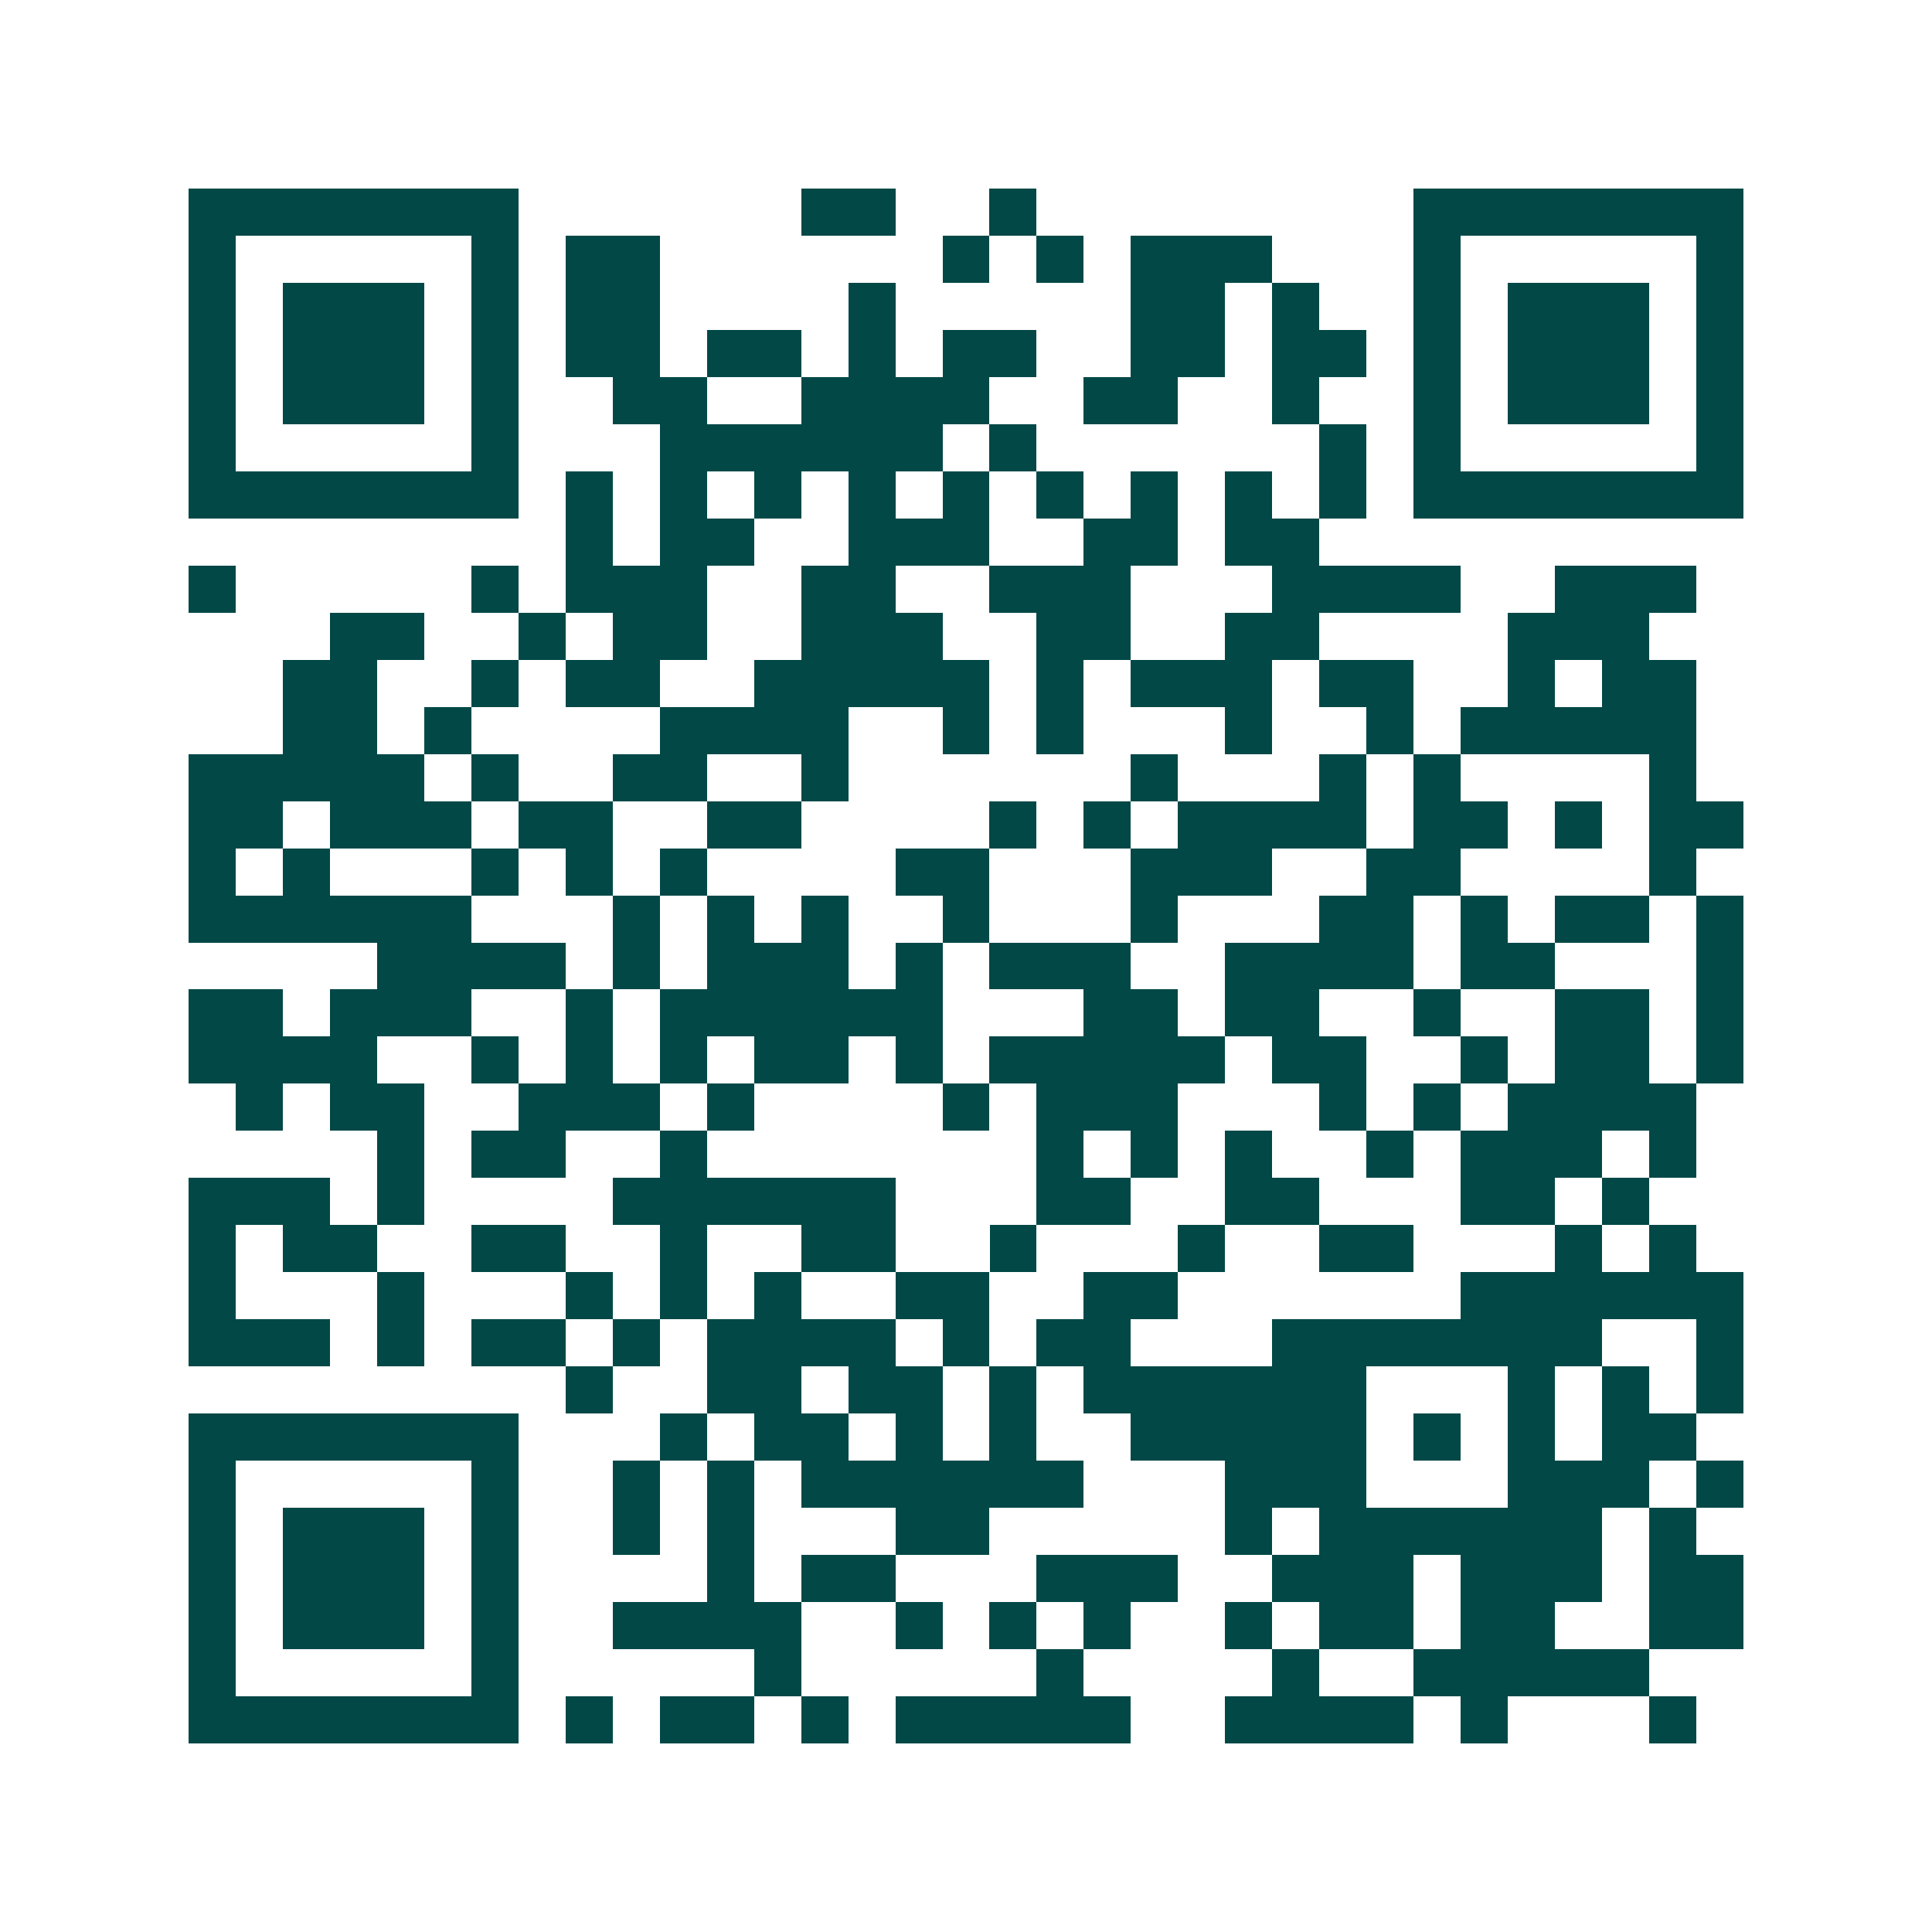 <svg xmlns="http://www.w3.org/2000/svg" width="200" height="200" viewBox="0 0 41 41" shape-rendering="crispEdges"><path fill="#ffffff" d="M0 0h41v41H0z"/><path stroke="#014847" d="M4 4.5h7m6 0h2m2 0h1m8 0h7M4 5.5h1m5 0h1m1 0h2m6 0h1m1 0h1m1 0h3m3 0h1m5 0h1M4 6.5h1m1 0h3m1 0h1m1 0h2m4 0h1m5 0h2m1 0h1m2 0h1m1 0h3m1 0h1M4 7.5h1m1 0h3m1 0h1m1 0h2m1 0h2m1 0h1m1 0h2m2 0h2m1 0h2m1 0h1m1 0h3m1 0h1M4 8.5h1m1 0h3m1 0h1m2 0h2m2 0h4m2 0h2m2 0h1m2 0h1m1 0h3m1 0h1M4 9.5h1m5 0h1m3 0h6m1 0h1m6 0h1m1 0h1m5 0h1M4 10.5h7m1 0h1m1 0h1m1 0h1m1 0h1m1 0h1m1 0h1m1 0h1m1 0h1m1 0h1m1 0h7M12 11.5h1m1 0h2m2 0h3m2 0h2m1 0h2M4 12.5h1m5 0h1m1 0h3m2 0h2m2 0h3m3 0h4m2 0h3M7 13.5h2m2 0h1m1 0h2m2 0h3m2 0h2m2 0h2m4 0h3M6 14.5h2m2 0h1m1 0h2m2 0h5m1 0h1m1 0h3m1 0h2m2 0h1m1 0h2M6 15.5h2m1 0h1m4 0h4m2 0h1m1 0h1m3 0h1m2 0h1m1 0h5M4 16.5h5m1 0h1m2 0h2m2 0h1m6 0h1m3 0h1m1 0h1m4 0h1M4 17.5h2m1 0h3m1 0h2m2 0h2m4 0h1m1 0h1m1 0h4m1 0h2m1 0h1m1 0h2M4 18.5h1m1 0h1m3 0h1m1 0h1m1 0h1m4 0h2m3 0h3m2 0h2m4 0h1M4 19.5h6m3 0h1m1 0h1m1 0h1m2 0h1m3 0h1m3 0h2m1 0h1m1 0h2m1 0h1M8 20.5h4m1 0h1m1 0h3m1 0h1m1 0h3m2 0h4m1 0h2m3 0h1M4 21.5h2m1 0h3m2 0h1m1 0h6m3 0h2m1 0h2m2 0h1m2 0h2m1 0h1M4 22.5h4m2 0h1m1 0h1m1 0h1m1 0h2m1 0h1m1 0h5m1 0h2m2 0h1m1 0h2m1 0h1M5 23.5h1m1 0h2m2 0h3m1 0h1m4 0h1m1 0h3m3 0h1m1 0h1m1 0h4M8 24.5h1m1 0h2m2 0h1m7 0h1m1 0h1m1 0h1m2 0h1m1 0h3m1 0h1M4 25.5h3m1 0h1m4 0h6m3 0h2m2 0h2m3 0h2m1 0h1M4 26.5h1m1 0h2m2 0h2m2 0h1m2 0h2m2 0h1m3 0h1m2 0h2m3 0h1m1 0h1M4 27.5h1m3 0h1m3 0h1m1 0h1m1 0h1m2 0h2m2 0h2m6 0h6M4 28.5h3m1 0h1m1 0h2m1 0h1m1 0h4m1 0h1m1 0h2m3 0h7m2 0h1M12 29.5h1m2 0h2m1 0h2m1 0h1m1 0h6m3 0h1m1 0h1m1 0h1M4 30.5h7m3 0h1m1 0h2m1 0h1m1 0h1m2 0h5m1 0h1m1 0h1m1 0h2M4 31.5h1m5 0h1m2 0h1m1 0h1m1 0h6m3 0h3m3 0h3m1 0h1M4 32.5h1m1 0h3m1 0h1m2 0h1m1 0h1m3 0h2m5 0h1m1 0h6m1 0h1M4 33.5h1m1 0h3m1 0h1m4 0h1m1 0h2m3 0h3m2 0h3m1 0h3m1 0h2M4 34.5h1m1 0h3m1 0h1m2 0h4m2 0h1m1 0h1m1 0h1m2 0h1m1 0h2m1 0h2m2 0h2M4 35.5h1m5 0h1m5 0h1m5 0h1m4 0h1m2 0h5M4 36.5h7m1 0h1m1 0h2m1 0h1m1 0h5m2 0h4m1 0h1m3 0h1"/></svg>
